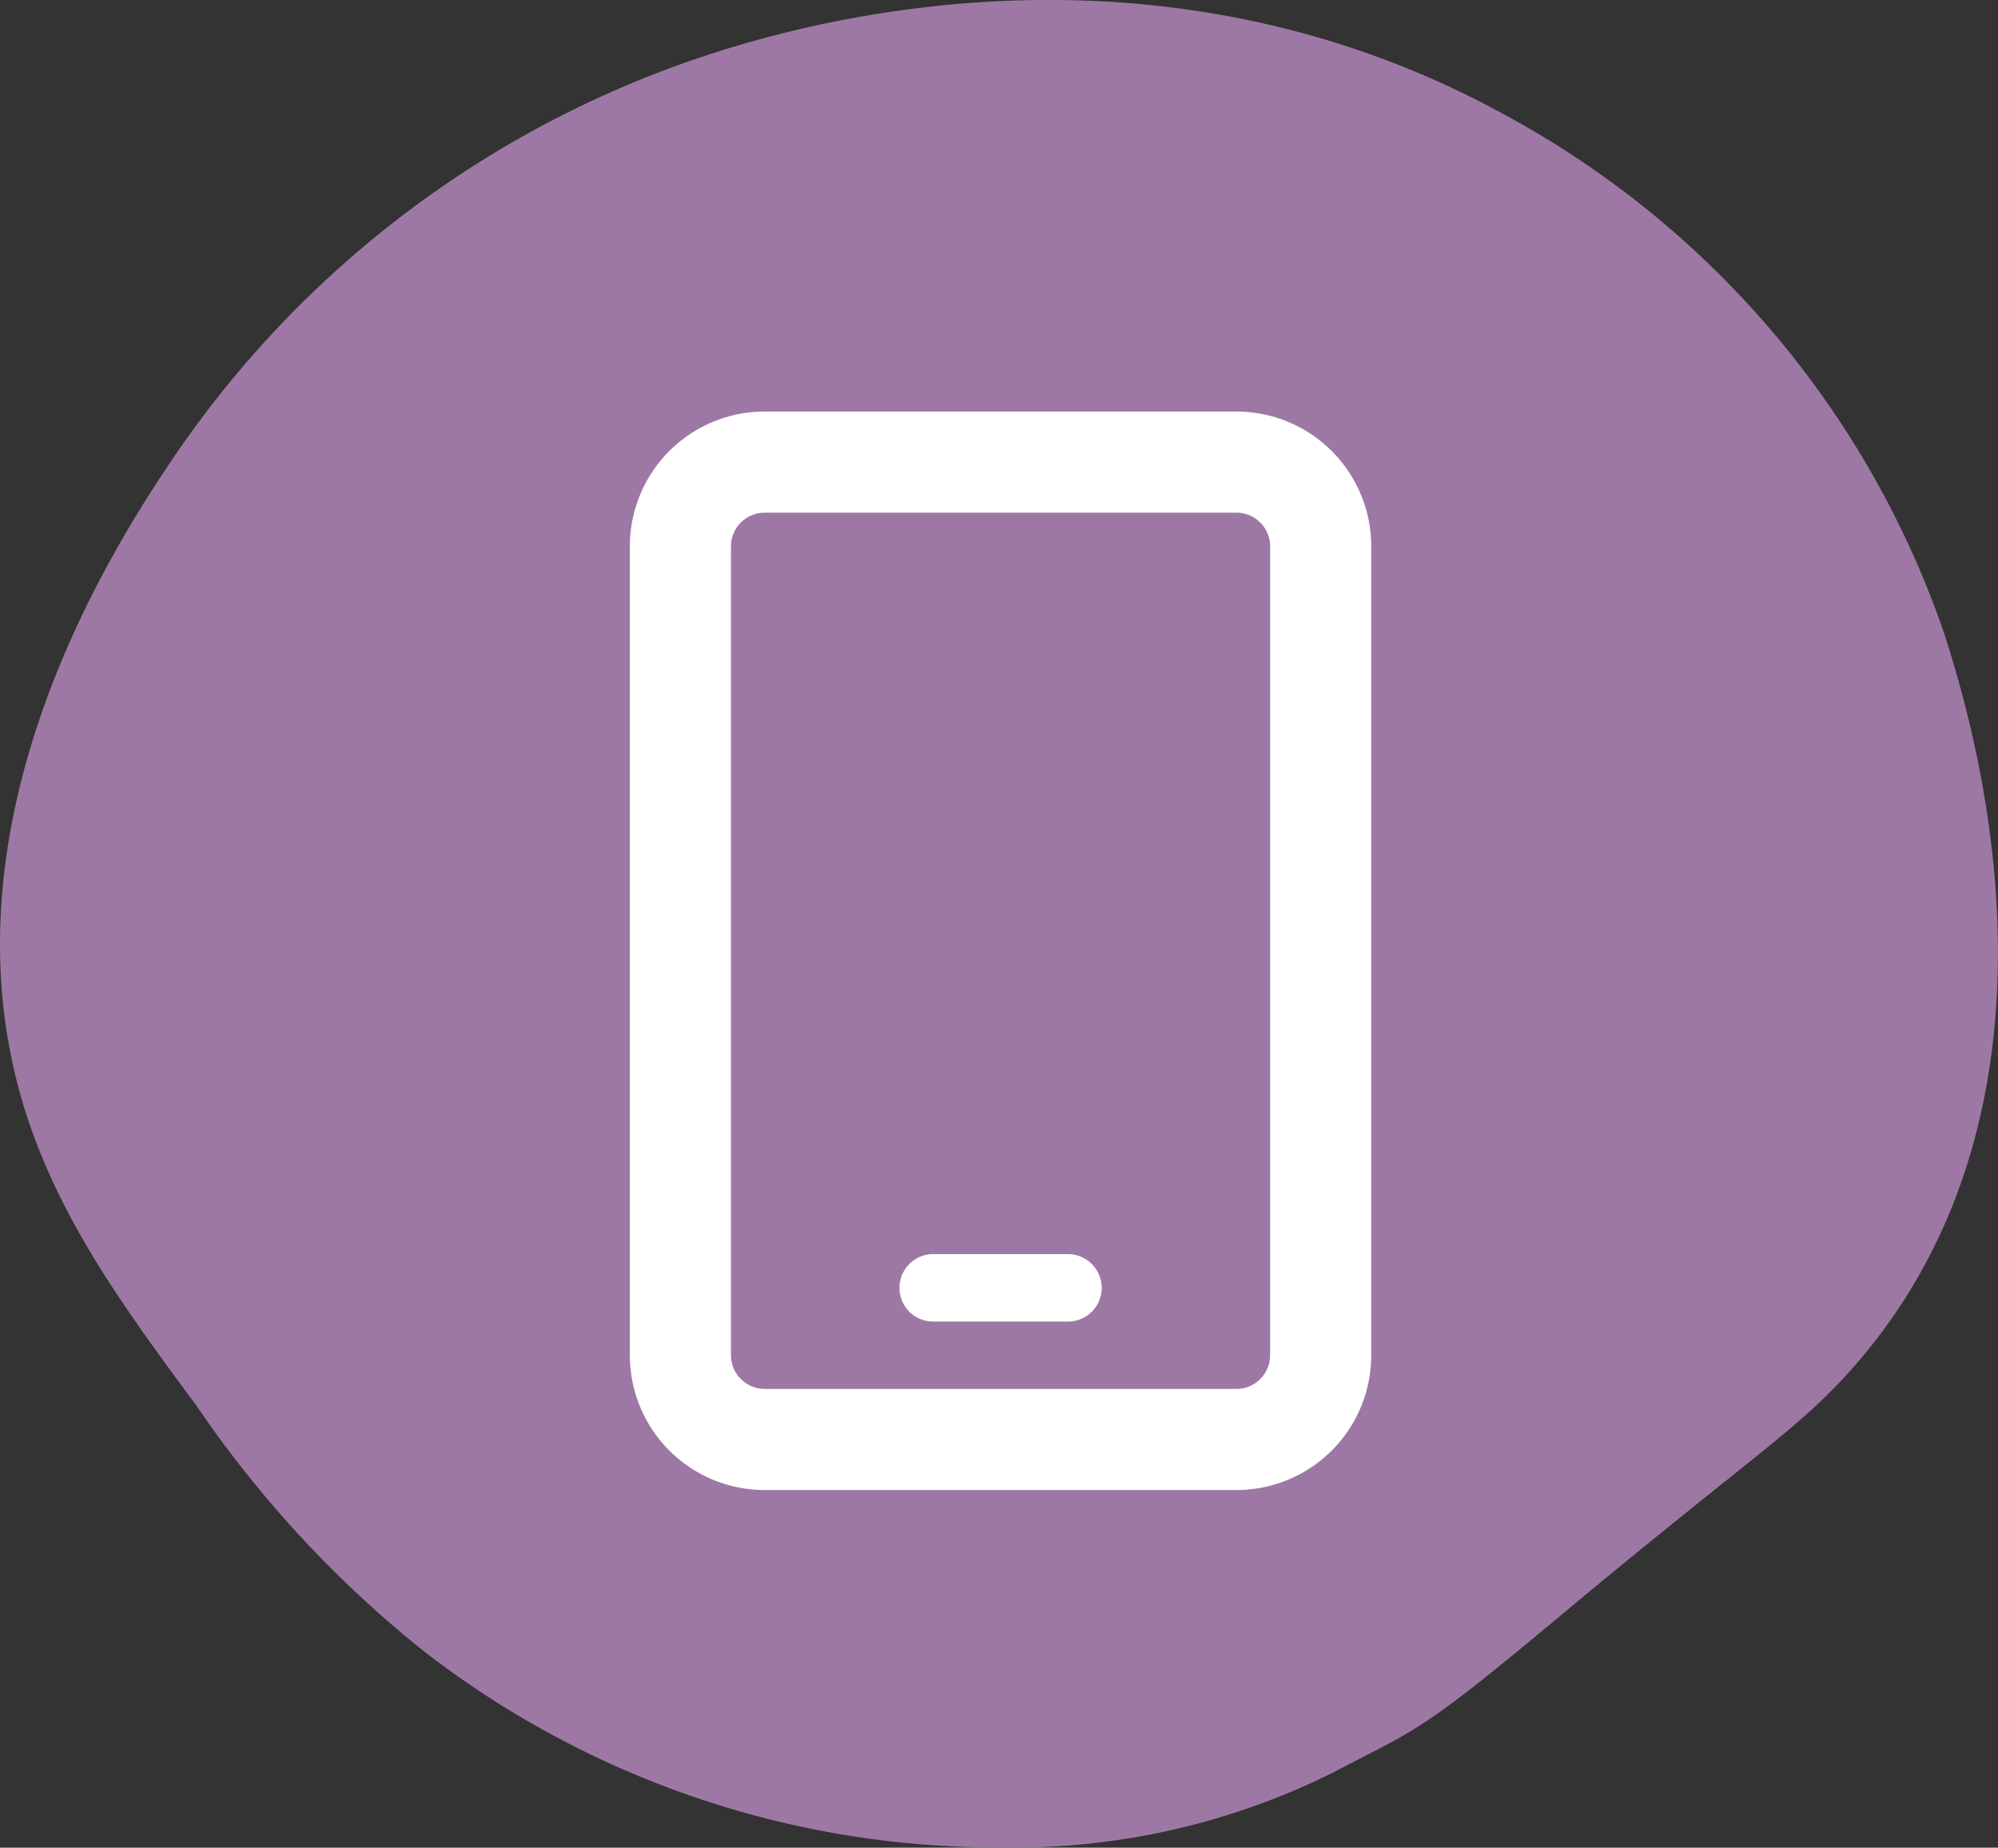 <?xml version="1.0" encoding="UTF-8"?>
<svg xmlns="http://www.w3.org/2000/svg" xmlns:xlink="http://www.w3.org/1999/xlink" width="55.586" height="51.397" viewBox="0 0 55.586 51.397">
  <rect x="0" y="0" width="55.586" height="51.397" fill="#333333" stroke="none"/>
  <defs>
    <clipPath id="clip-path">
      <rect id="Rectangle_21" data-name="Rectangle 21" width="55.586" height="51.397" fill="#9e78a5"></rect>
    </clipPath>
  </defs>
  <g id="Group_1138" data-name="Group 1138" transform="translate(-997.268 -3154.771)">
    <g id="Group_646" data-name="Group 646" transform="translate(997.268 3154.771)">
      <g id="Group_12" data-name="Group 12" transform="translate(0 0)" clip-path="url(#clip-path)">
        <path id="Path_41" data-name="Path 41" d="M5.023,12.444A28.787,28.787,0,0,1,19.666,1.536C23.01.433,32.435-1.991,41.876,3.2a26.006,26.006,0,0,1,12.2,14.381c1.93,5.92,2.827,14.334-2.469,20.4-1.564,1.793-2.8,2.454-8.379,7.116-3.8,3.171-3.858,3.007-6.12,4.2a19.939,19.939,0,0,1-9.324,2.094,26.044,26.044,0,0,1-15.951-5.427,31.08,31.08,0,0,1-6.351-6.839C3.4,36.309,1.443,33.659.537,30.34c-2.207-8.078,3.009-15.73,4.486-17.9" transform="translate(0 0)" fill="#9e78a5"></path>
      </g>
    </g>
    <path id="Path_5088" data-name="Path 5088" d="M17.813-26.25H4.688A3.75,3.75,0,0,0,.937-22.5V0a3.75,3.75,0,0,0,3.75,3.75H17.813A3.75,3.75,0,0,0,21.563,0V-22.5A3.752,3.752,0,0,0,17.813-26.25ZM18.75,0a.939.939,0,0,1-.937.938H4.688A.94.94,0,0,1,3.75,0V-22.5a.939.939,0,0,1,.938-.937H17.813a.939.939,0,0,1,.938.938ZM13.125-2.812H9.375a.938.938,0,0,0-.937.938.938.938,0,0,0,.938.938h3.75a.937.937,0,0,0,.938-.937A.939.939,0,0,0,13.125-2.812Z" transform="translate(1013.854 3192.469)" fill="#fff"></path>
  </g>
</svg>
